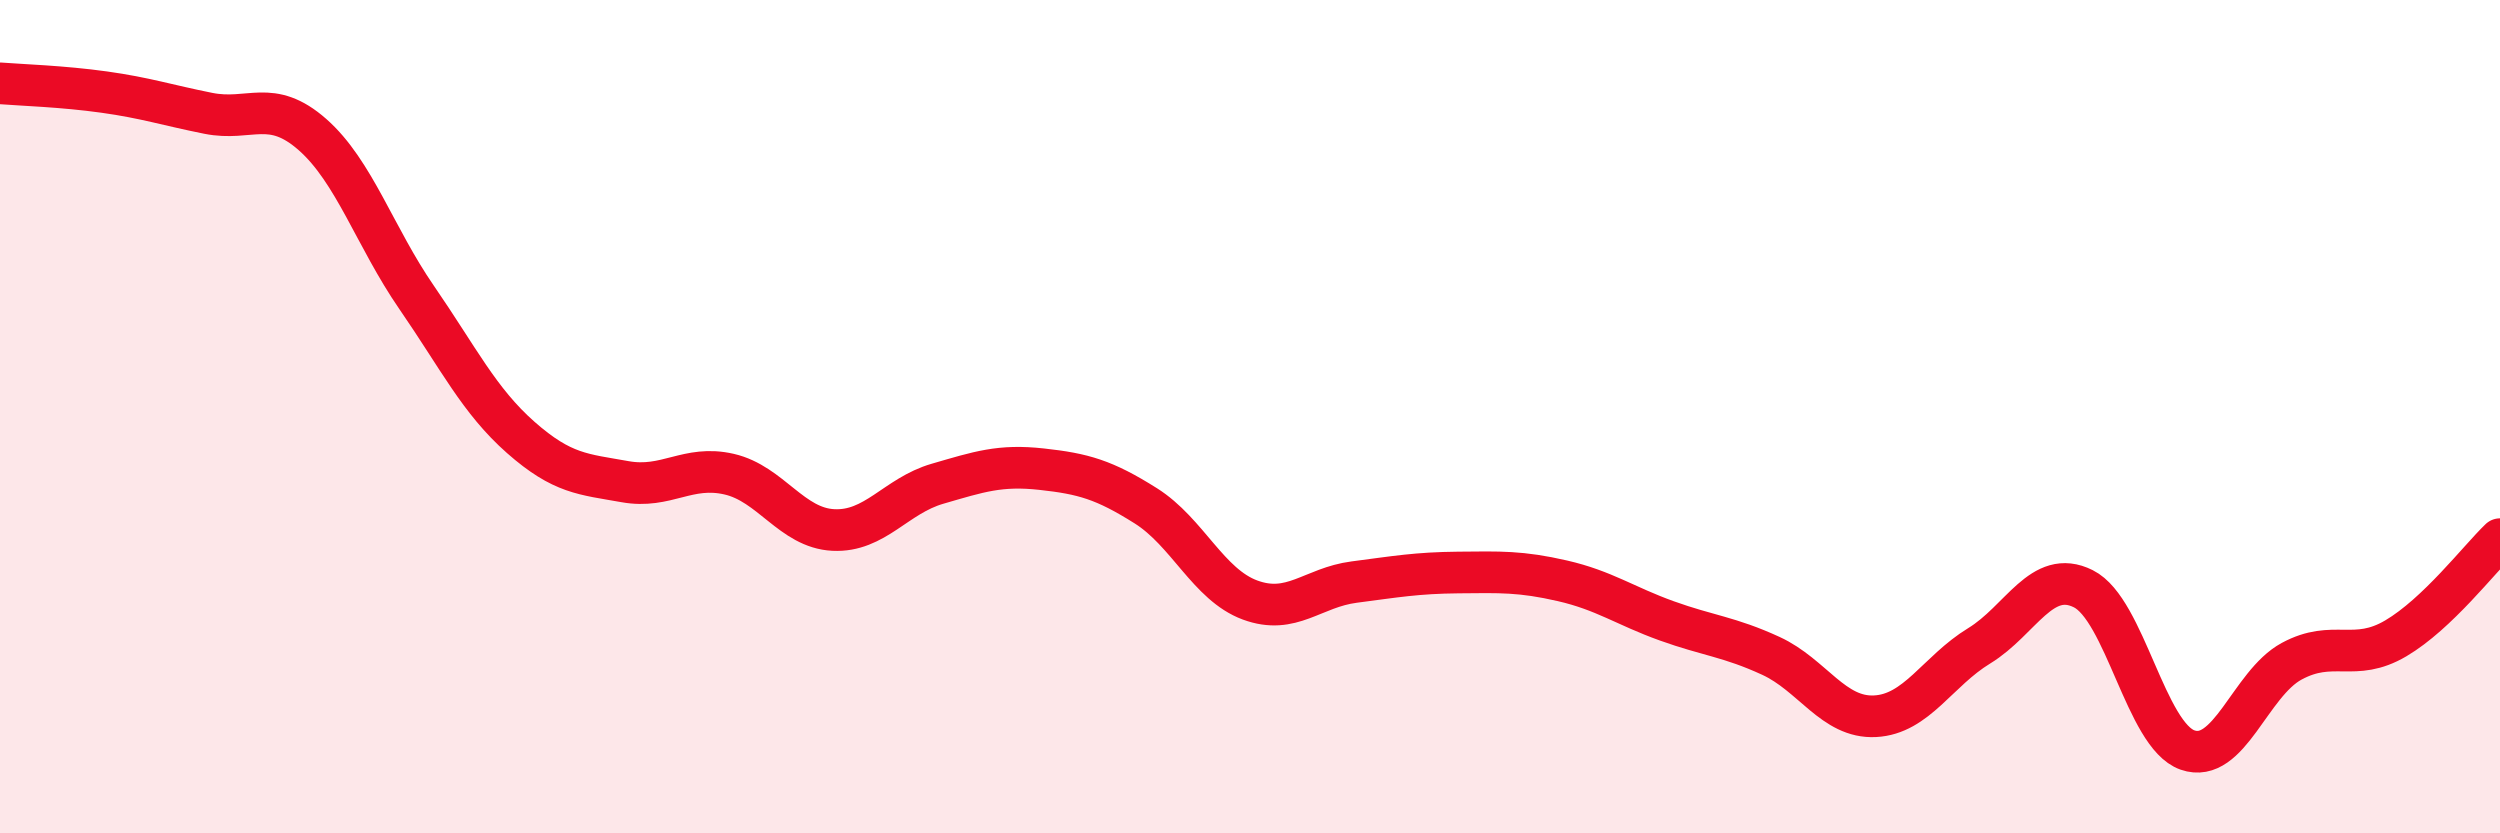 
    <svg width="60" height="20" viewBox="0 0 60 20" xmlns="http://www.w3.org/2000/svg">
      <path
        d="M 0,2 C 0.5,2.04 1.5,2.07 2.5,2.21 C 3.5,2.35 4,2.52 5,2.72 C 6,2.92 6.5,2.35 7.5,3.23 C 8.5,4.11 9,5.69 10,7.14 C 11,8.59 11.5,9.62 12.5,10.5 C 13.5,11.38 14,11.38 15,11.56 C 16,11.74 16.5,11.15 17.5,11.38 C 18.5,11.61 19,12.67 20,12.72 C 21,12.77 21.5,11.9 22.5,11.61 C 23.5,11.32 24,11.15 25,11.26 C 26,11.37 26.5,11.51 27.5,12.14 C 28.5,12.77 29,14.03 30,14.4 C 31,14.77 31.5,14.1 32.5,13.97 C 33.5,13.84 34,13.75 35,13.74 C 36,13.73 36.5,13.71 37.5,13.94 C 38.5,14.17 39,14.54 40,14.9 C 41,15.26 41.5,15.28 42.5,15.74 C 43.5,16.2 44,17.24 45,17.19 C 46,17.14 46.5,16.11 47.5,15.5 C 48.5,14.89 49,13.63 50,14.13 C 51,14.63 51.5,17.65 52.5,18 C 53.5,18.35 54,16.41 55,15.87 C 56,15.33 56.5,15.91 57.5,15.32 C 58.5,14.73 59.5,13.42 60,12.94L60 20L0 20Z"
        fill="#EB0A25"
        opacity="0.1"
        stroke-linecap="round"
        stroke-linejoin="round"
      />
      <path
        d="M 0,2 C 0.5,2.04 1.5,2.07 2.5,2.21 C 3.5,2.35 4,2.52 5,2.72 C 6,2.92 6.5,2.35 7.5,3.23 C 8.5,4.11 9,5.69 10,7.14 C 11,8.59 11.5,9.62 12.5,10.5 C 13.5,11.38 14,11.38 15,11.56 C 16,11.74 16.5,11.15 17.5,11.38 C 18.5,11.61 19,12.67 20,12.72 C 21,12.77 21.5,11.9 22.5,11.61 C 23.5,11.32 24,11.15 25,11.26 C 26,11.37 26.5,11.51 27.5,12.14 C 28.5,12.77 29,14.03 30,14.4 C 31,14.77 31.5,14.1 32.5,13.97 C 33.5,13.84 34,13.75 35,13.74 C 36,13.73 36.5,13.71 37.5,13.94 C 38.5,14.17 39,14.54 40,14.9 C 41,15.26 41.5,15.28 42.5,15.74 C 43.5,16.2 44,17.24 45,17.19 C 46,17.14 46.5,16.11 47.5,15.5 C 48.5,14.89 49,13.63 50,14.13 C 51,14.63 51.5,17.65 52.5,18 C 53.5,18.35 54,16.41 55,15.87 C 56,15.33 56.5,15.91 57.5,15.32 C 58.5,14.73 59.5,13.42 60,12.94"
        stroke="#EB0A25"
        stroke-width="1"
        fill="none"
        stroke-linecap="round"
        stroke-linejoin="round"
      />
    </svg>
  